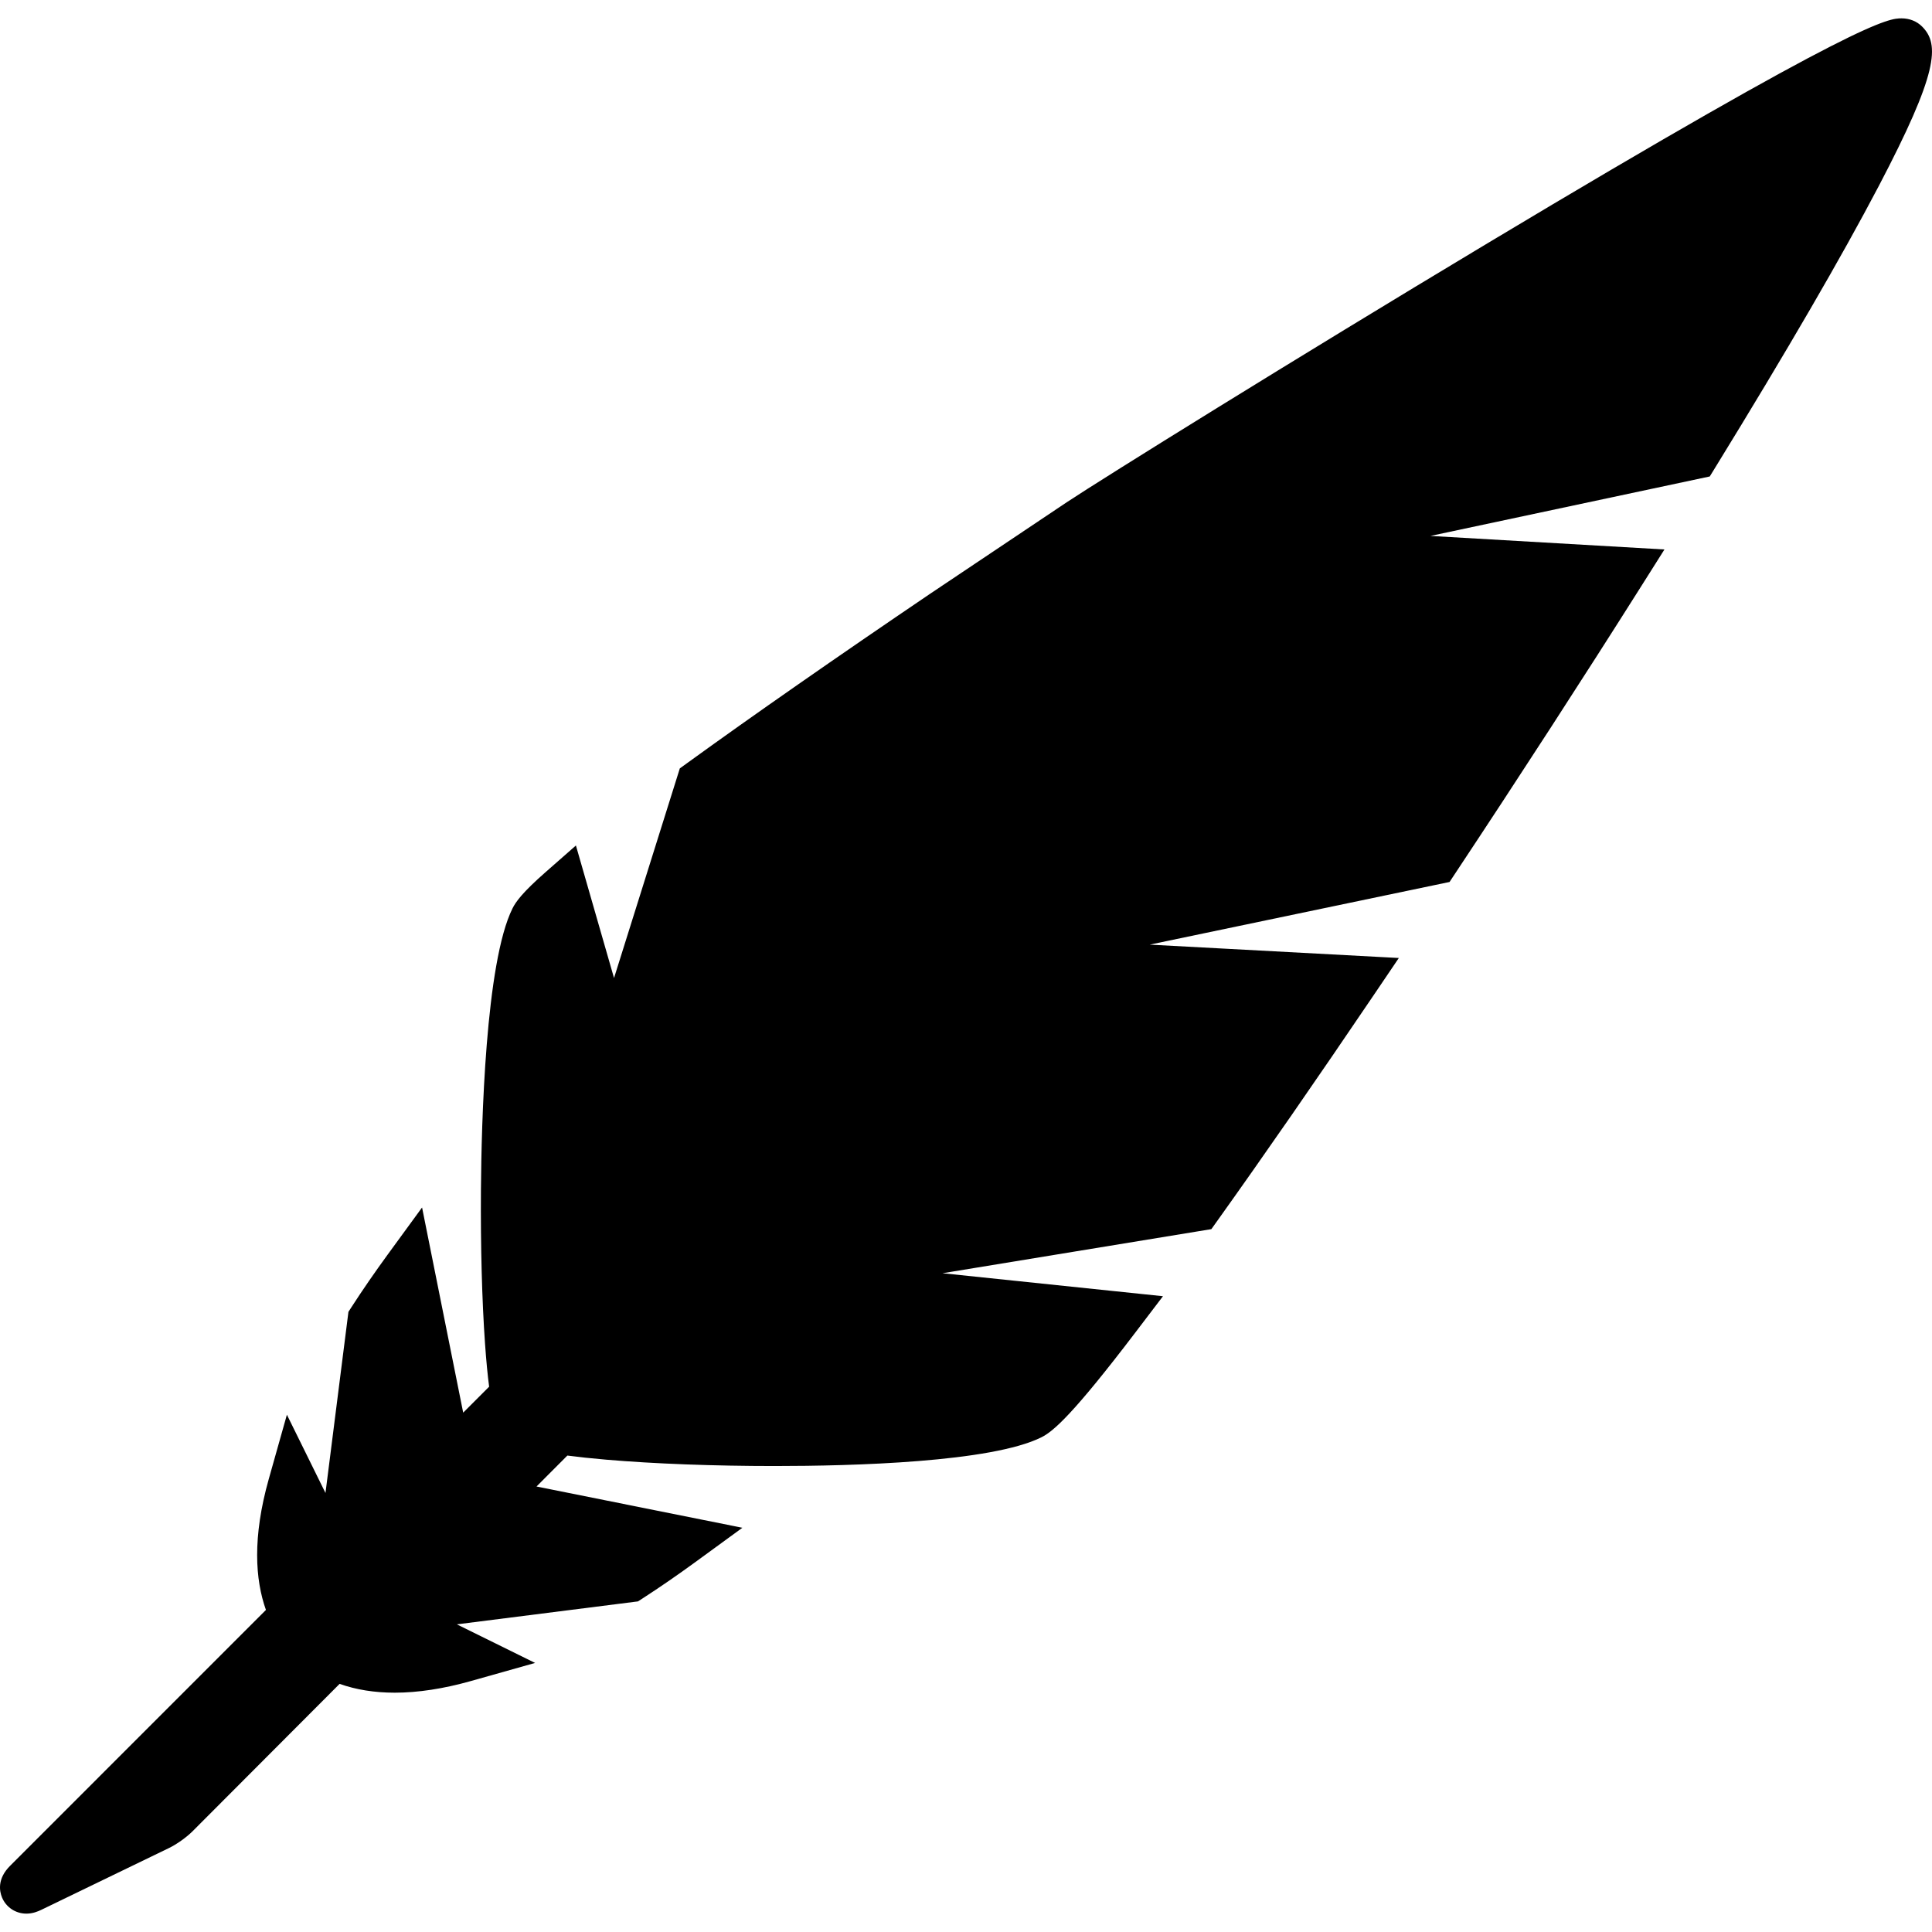 <?xml version="1.0" encoding="iso-8859-1"?>
<!-- Generator: Adobe Illustrator 17.1.0, SVG Export Plug-In . SVG Version: 6.00 Build 0)  -->
<!DOCTYPE svg PUBLIC "-//W3C//DTD SVG 1.1//EN" "http://www.w3.org/Graphics/SVG/1.1/DTD/svg11.dtd">
<svg version="1.1" id="Capa_1" xmlns="http://www.w3.org/2000/svg" xmlns:xlink="http://www.w3.org/1999/xlink" x="0px" y="0px"
	 viewBox="0 0 376.996 376.996" style="enable-background:new 0 0 376.996 376.996;" xml:space="preserve">
<path d="M375.061,5.178c-1.028-1.029-2.448-1.596-3.998-1.596c-2.482,0-7.647,0-81.1,44.067
	c-37.485,22.489-74.793,45.71-81.82,50.366l-26.601,17.818c-18.197,12.33-34.638,23.788-47.545,33.136l-1.342,0.972l-12.838,40.902
	l-7.438-25.859l-5.925,5.203c-4.573,4.016-5.821,5.819-6.44,7.057c-5.284,10.569-6.074,41.948-6.168,54.948
	c-0.08,10.938,0.204,21.595,0.798,30.005c0.243,3.443,0.512,6.187,0.802,8.394l-5.062,5.063l-8.026-40.034l-6.706,9.185
	c-2.506,3.434-4.876,6.873-7.042,10.223l-0.619,0.957l-4.479,35.344l-7.529-15.269l-3.535,12.539
	c-3.218,11.413-2.653,19.656-0.556,25.554L1.962,364.088c-2.536,2.535-2.068,4.958-1.564,6.177c0.792,1.913,2.658,3.148,4.755,3.148
	c1.228,0,2.249-0.425,2.908-0.744L32.997,360.6c1.484-0.719,3.407-2.088,4.572-3.256l28.7-28.768c3.2,1.141,6.793,1.72,10.765,1.721
	c0,0,0,0,0.001,0c4.507,0,9.501-0.764,14.842-2.27l12.538-3.535l-15.268-7.529l35.343-4.479l0.957-0.619
	c3.335-2.158,6.774-4.527,10.222-7.042l9.191-6.705l-40.171-8.054l6.023-6.037c2.12,0.28,4.623,0.55,7.602,0.805
	c9.328,0.798,20.98,1.237,32.811,1.237c0.001,0,0.001,0,0.002,0c15.266,0,42.331-0.729,52.097-5.612
	c2.32-1.16,6.146-4.439,18.325-20.446l5.385-7.078l-43.018-4.485l52.46-8.604l1.209-1.691c9.077-12.712,19.312-27.479,30.418-43.895
	l4.954-7.321l-48.612-2.608l58.508-12.227l1.134-1.712c12.476-18.817,25.019-38.182,36.272-55.999l4.529-7.172l-45.661-2.643
	l54.503-11.603l1.122-1.825c13.966-22.712,24.67-41.139,31.816-54.769C378.181,14.236,378.559,8.674,375.061,5.178z"/>
<g>
</g>
<g>
</g>
<g>
</g>
<g>
</g>
<g>
</g>
<g>
</g>
<g>
</g>
<g>
</g>
<g>
</g>
<g>
</g>
<g>
</g>
<g>
</g>
<g>
</g>
<g>
</g>
<g>
</g>
</svg>
